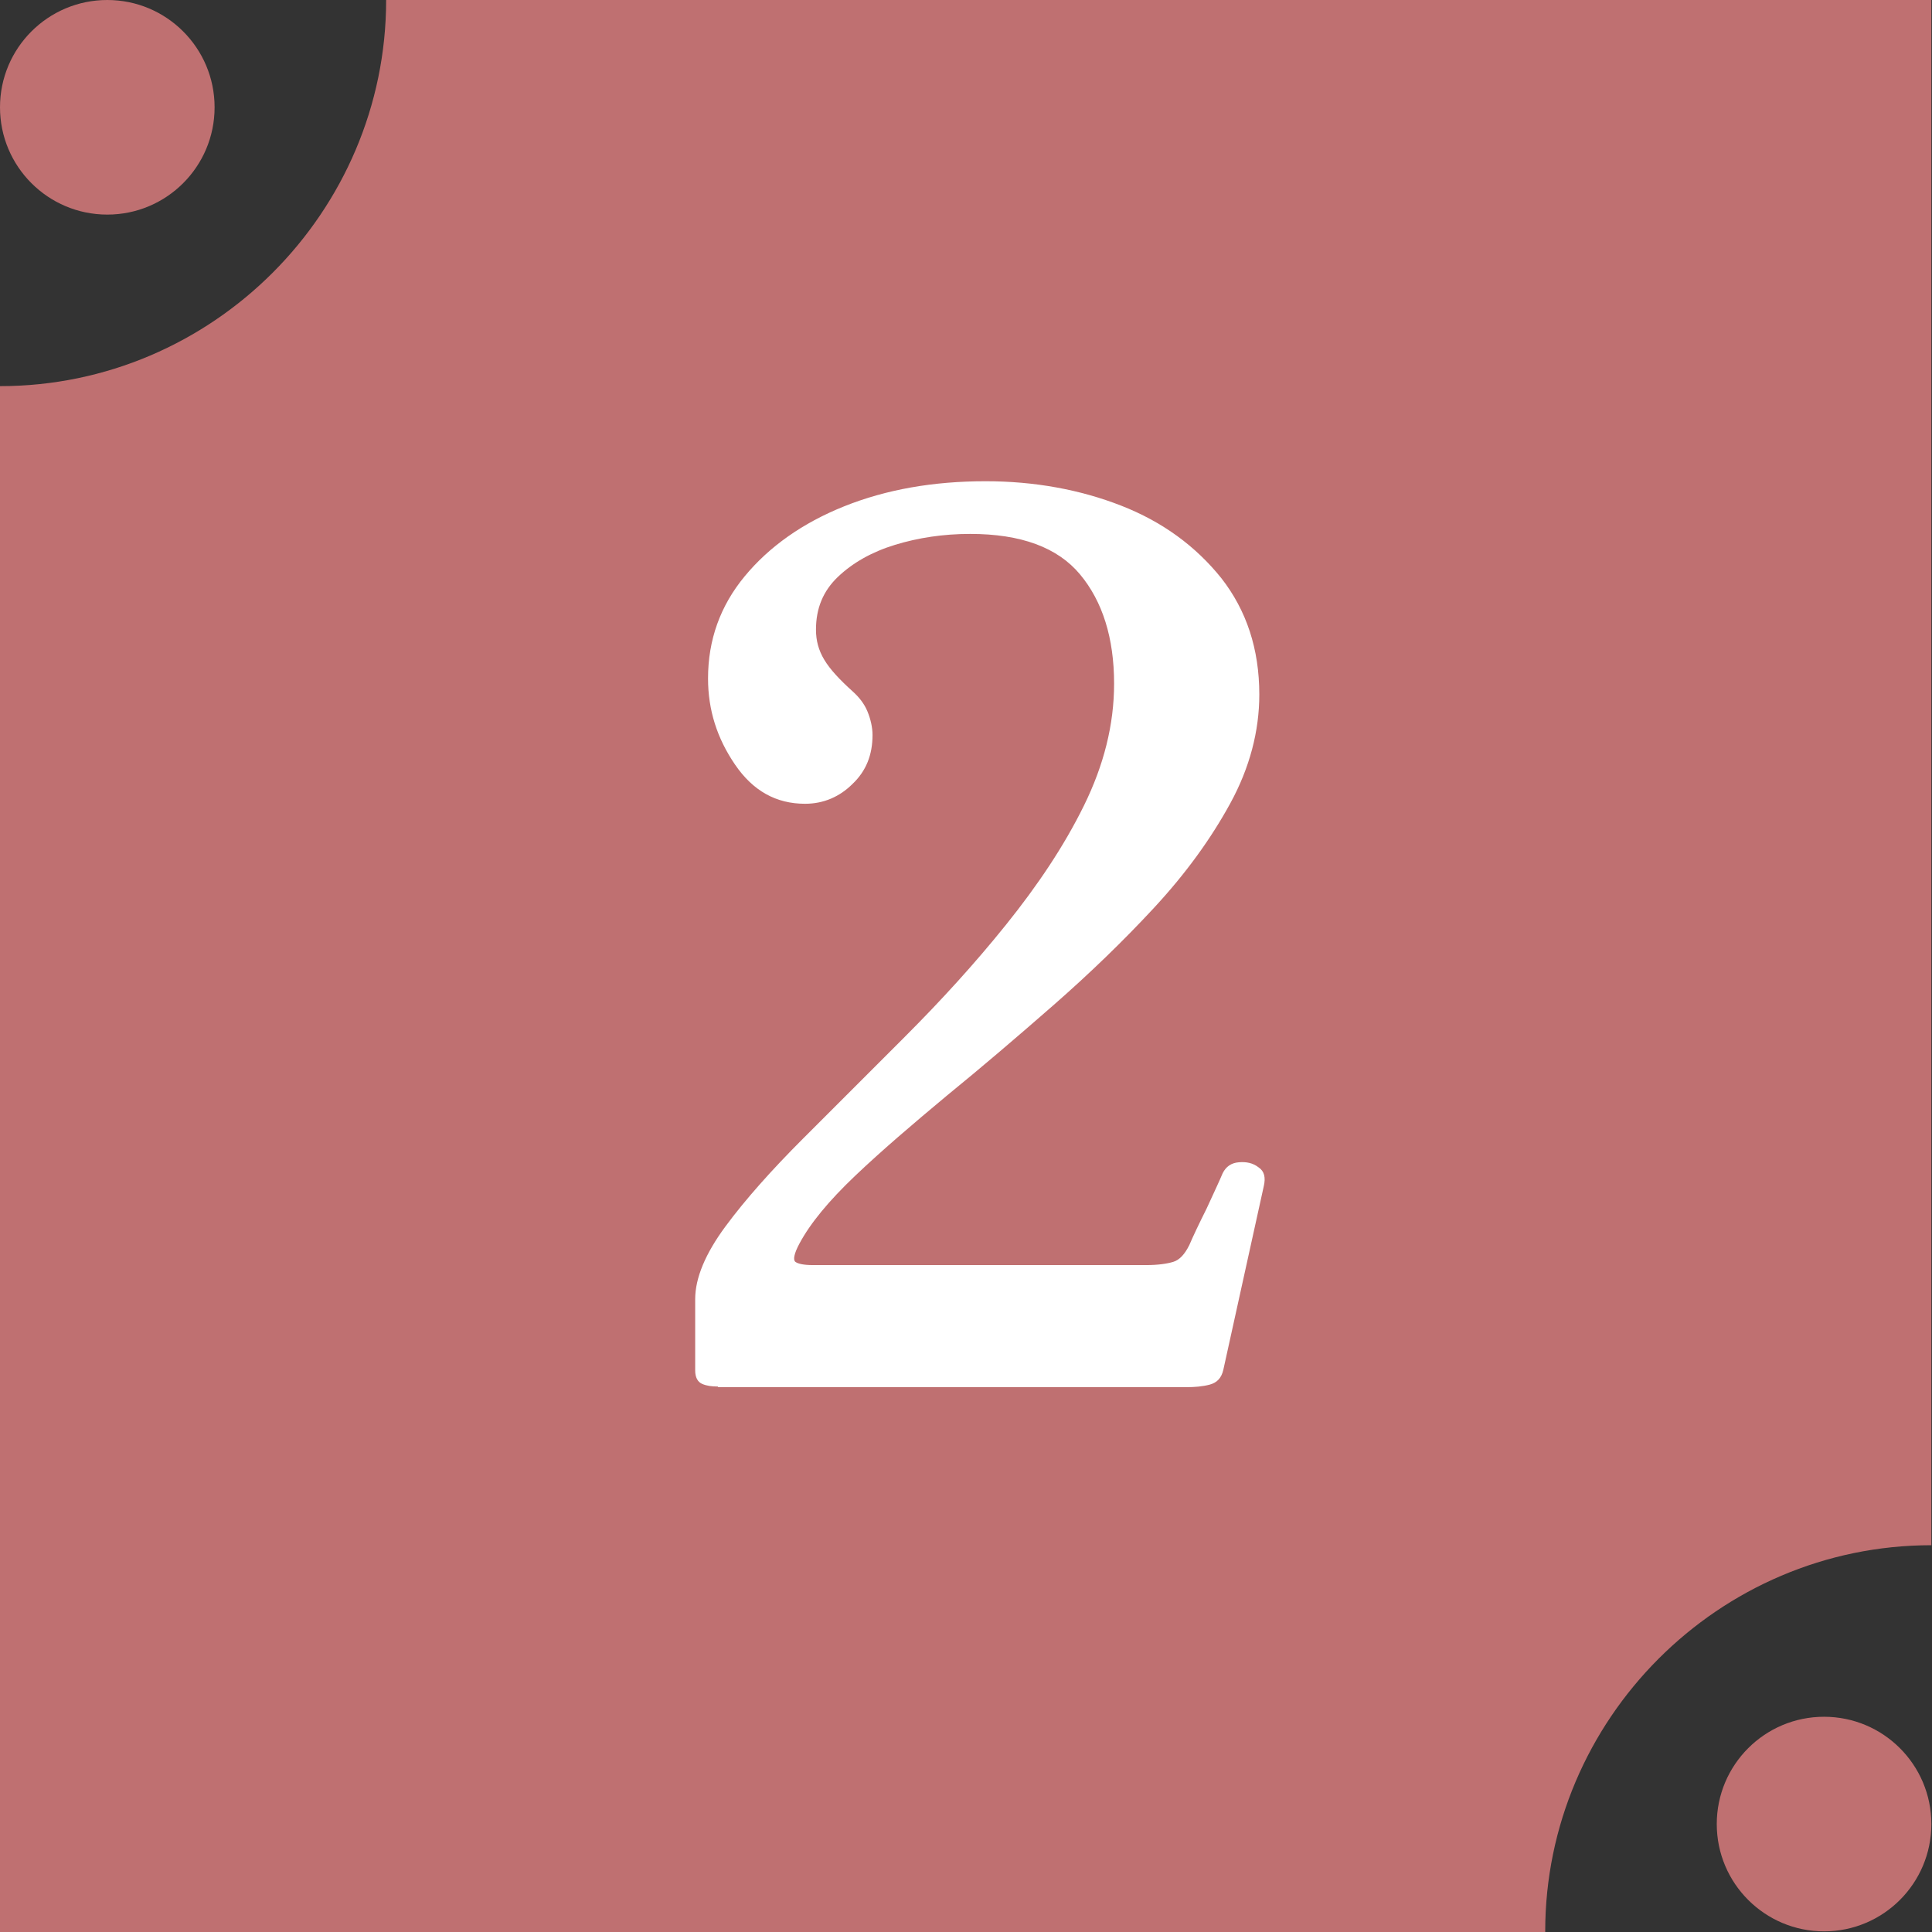<?xml version="1.0" encoding="UTF-8"?><svg id="_レイヤー_2" xmlns="http://www.w3.org/2000/svg" viewBox="0 0 30.07 30.07"><rect x="0" y="0" width="30.07" height="30.07" fill="#333333" stroke="none"/><defs><style>.cls-1{fill:#bf7071;}.cls-1,.cls-2{stroke-width:0px;}.cls-2{fill:#fff;}</style></defs><g id="_レイヤー_1-2"><path class="cls-1" d="M24.05,30.07H0V6.01c3.31,0,6.01-2.71,6.01-6.01h24.05v24.05c-3.31,0-6.01,2.71-6.01,6.01Z"/><path class="cls-2" d="M11.17,21.58c-.09,0-.17-.01-.24-.04-.07-.03-.11-.1-.11-.21v-1.11c0-.33.16-.71.47-1.13.31-.42.72-.88,1.21-1.37.5-.5,1.02-1.02,1.58-1.58s1.09-1.14,1.58-1.75.9-1.22,1.21-1.85c.31-.63.47-1.26.47-1.9,0-.71-.18-1.28-.53-1.7-.35-.42-.92-.63-1.71-.63-.42,0-.81.06-1.17.17-.36.11-.66.28-.89.5-.23.22-.34.49-.34.82,0,.17.04.32.13.47.09.15.24.31.44.49.1.09.18.19.23.31.05.12.08.25.08.37,0,.31-.1.56-.31.76-.2.2-.45.31-.74.31-.45,0-.81-.2-1.09-.61-.28-.41-.42-.85-.42-1.34,0-.6.19-1.13.57-1.59.38-.46.9-.83,1.55-1.09.65-.26,1.38-.39,2.2-.39.76,0,1.47.13,2.11.38.64.25,1.16.63,1.56,1.13.39.5.59,1.1.59,1.81,0,.57-.15,1.14-.45,1.69s-.69,1.09-1.18,1.62c-.49.53-1.02,1.04-1.58,1.53-.56.49-1.11.96-1.65,1.4-.54.45-1.02.86-1.43,1.25-.41.39-.7.74-.87,1.06-.08.15-.1.25-.06.28.04.03.13.05.27.05h5.19c.18,0,.32-.02.42-.05.1-.03.18-.12.25-.26.06-.14.15-.33.27-.57.11-.24.2-.43.25-.55.05-.1.13-.16.25-.17s.22.01.31.08c.09.06.11.16.08.29l-.63,2.86c-.03.13-.1.2-.21.23s-.24.04-.36.04h-7.29Z"/><circle class="cls-1" cx="1.67" cy="1.67" r="1.67"/><circle class="cls-1" cx="28.39" cy="28.39" r="1.67"/></g></svg>